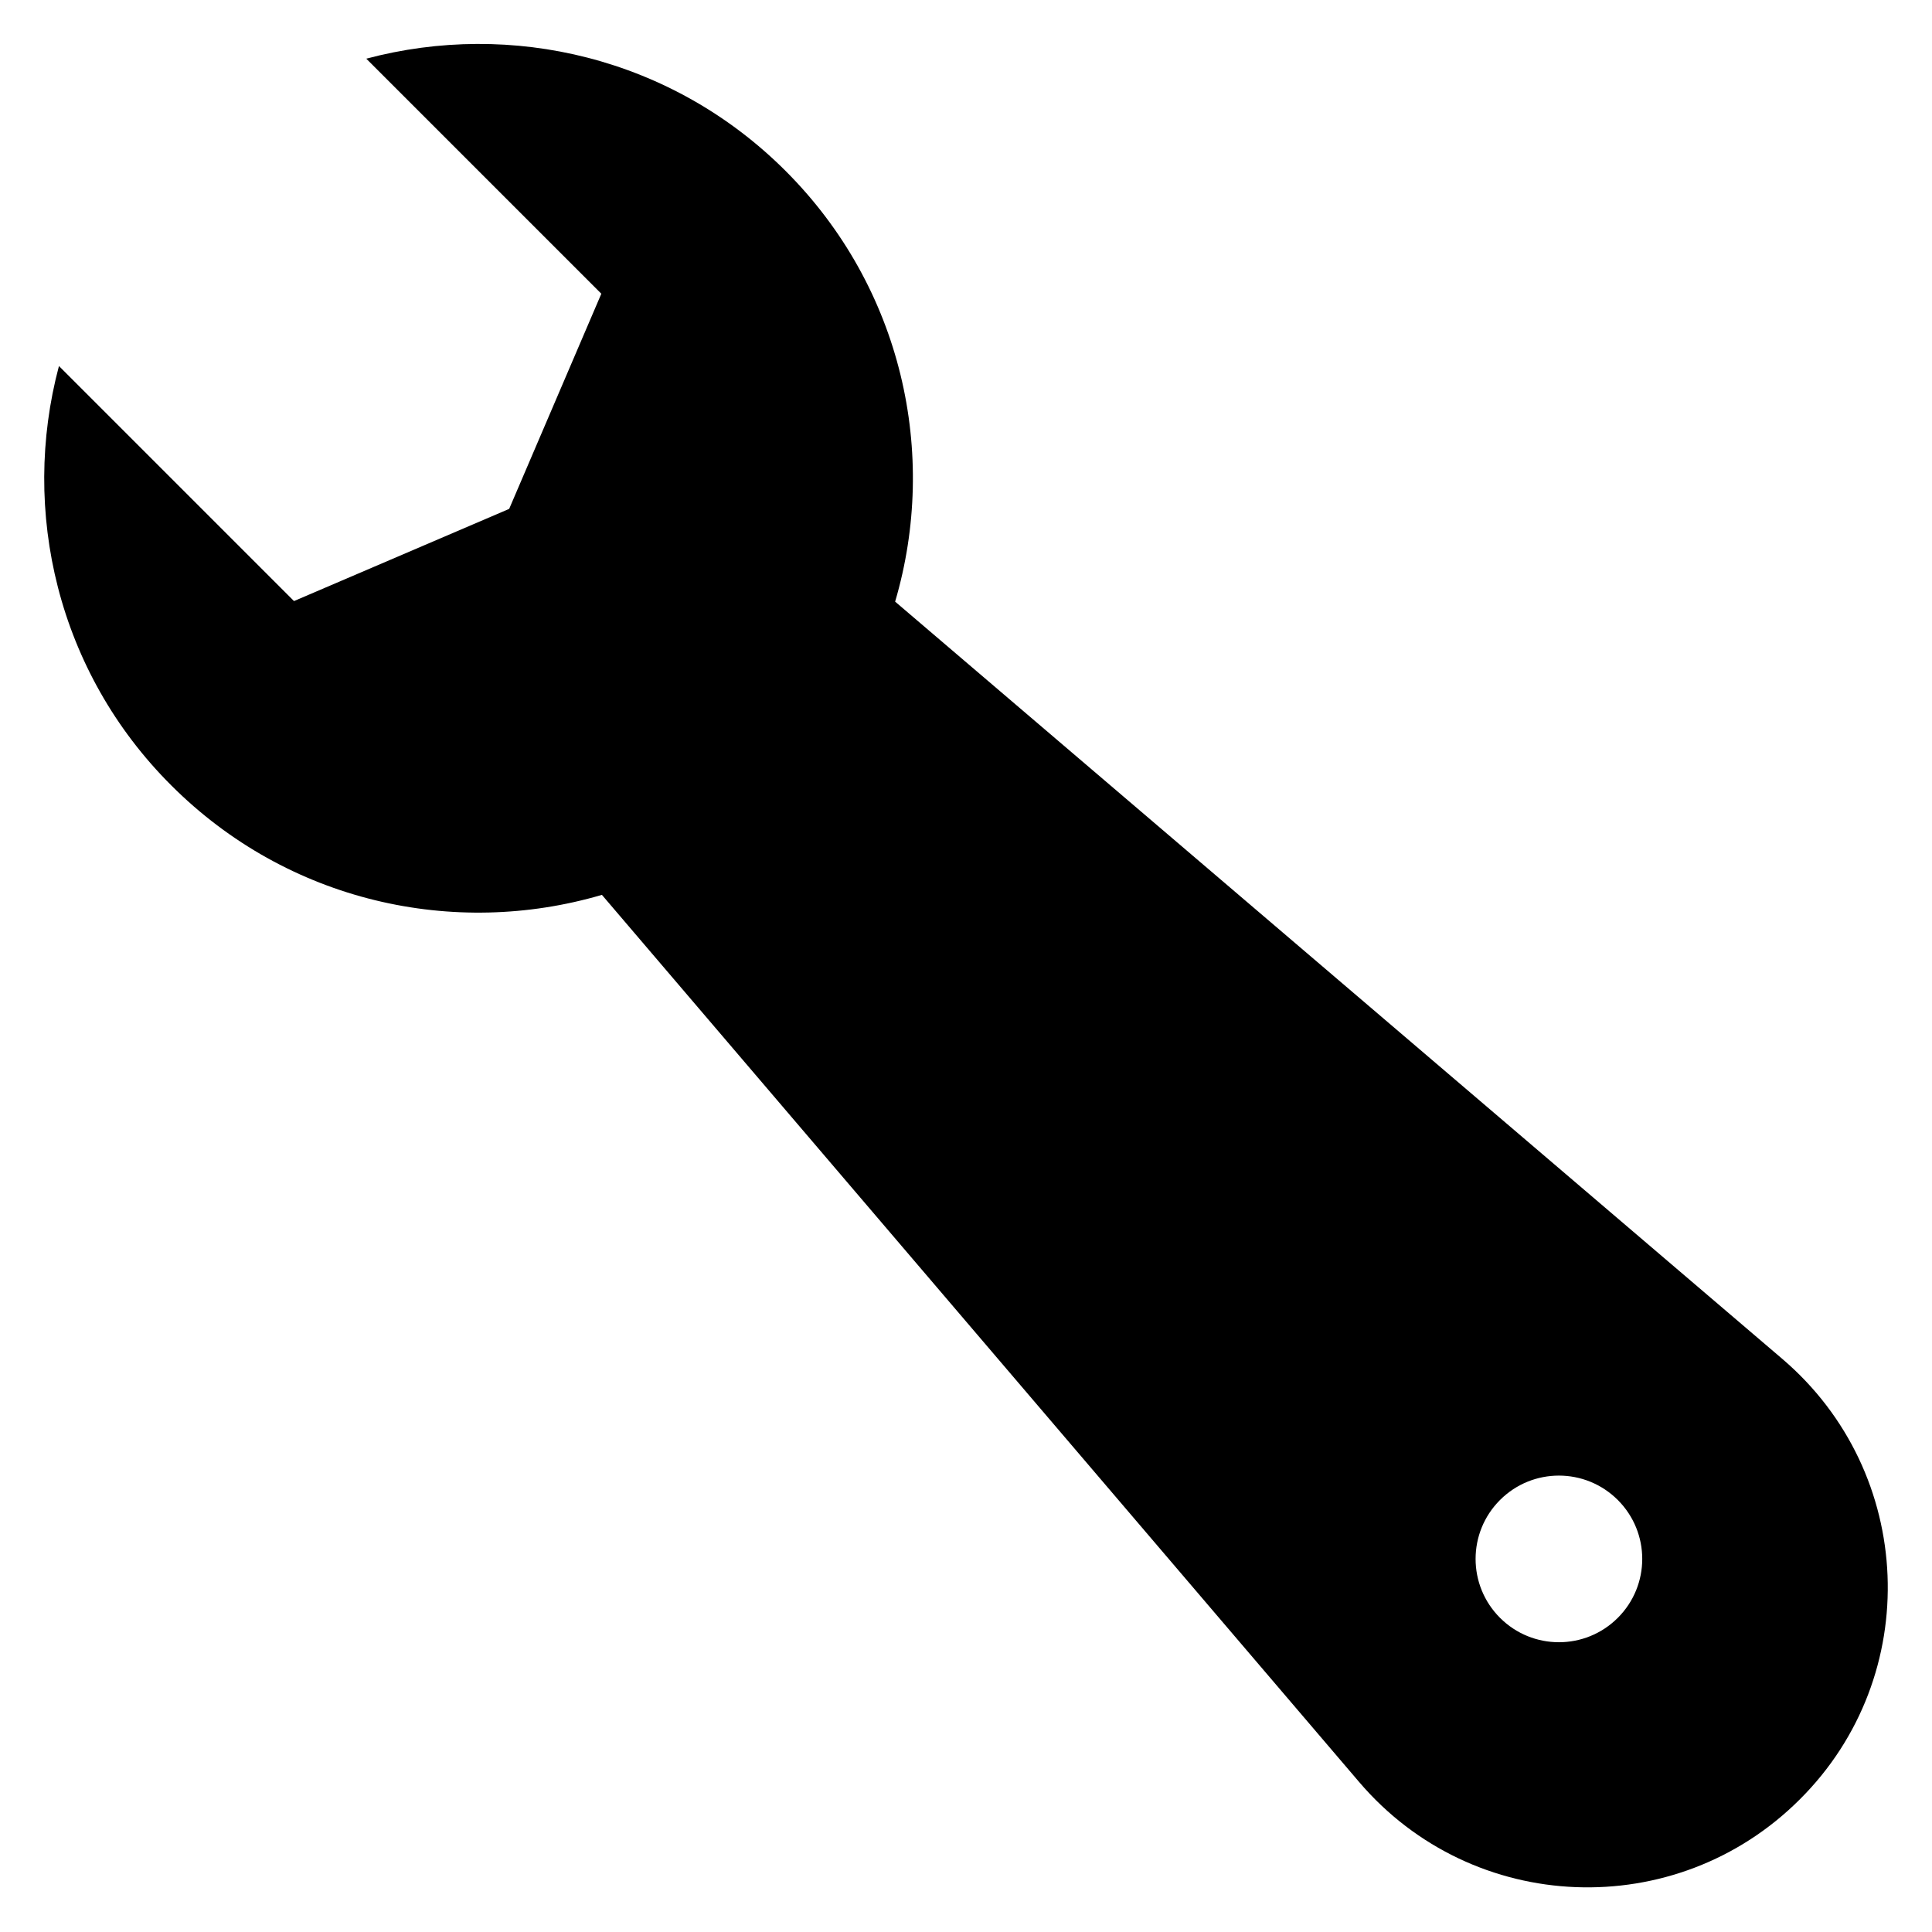 <?xml version="1.0" encoding="UTF-8"?>
<!-- Uploaded to: SVG Repo, www.svgrepo.com, Generator: SVG Repo Mixer Tools -->
<svg fill="#000000" width="800px" height="800px" version="1.1" viewBox="144 144 512 512" xmlns="http://www.w3.org/2000/svg">
 <path d="m616.33 504.12-235.11-200.68c11.527-39.16 1.91-83.203-29.008-114.12-30.152-30.152-72.746-40-111.14-29.77l62.289 62.289-24.426 57.023-57.023 24.426-62.289-62.289c-10.23 38.395-0.383 81.066 29.77 111.14 30.914 30.914 74.961 40.535 114.12 29.008l200.68 235.11c30.152 35.344 83.969 37.402 116.79 4.582 32.824-32.676 30.688-86.57-4.656-116.72zm-43.59 68.621c-8.625 8.625-22.594 8.625-31.223 0-8.625-8.625-8.625-22.594 0-31.223 8.625-8.625 22.594-8.625 31.223 0 8.629 8.629 8.629 22.598 0 31.223z"/>
</svg>
